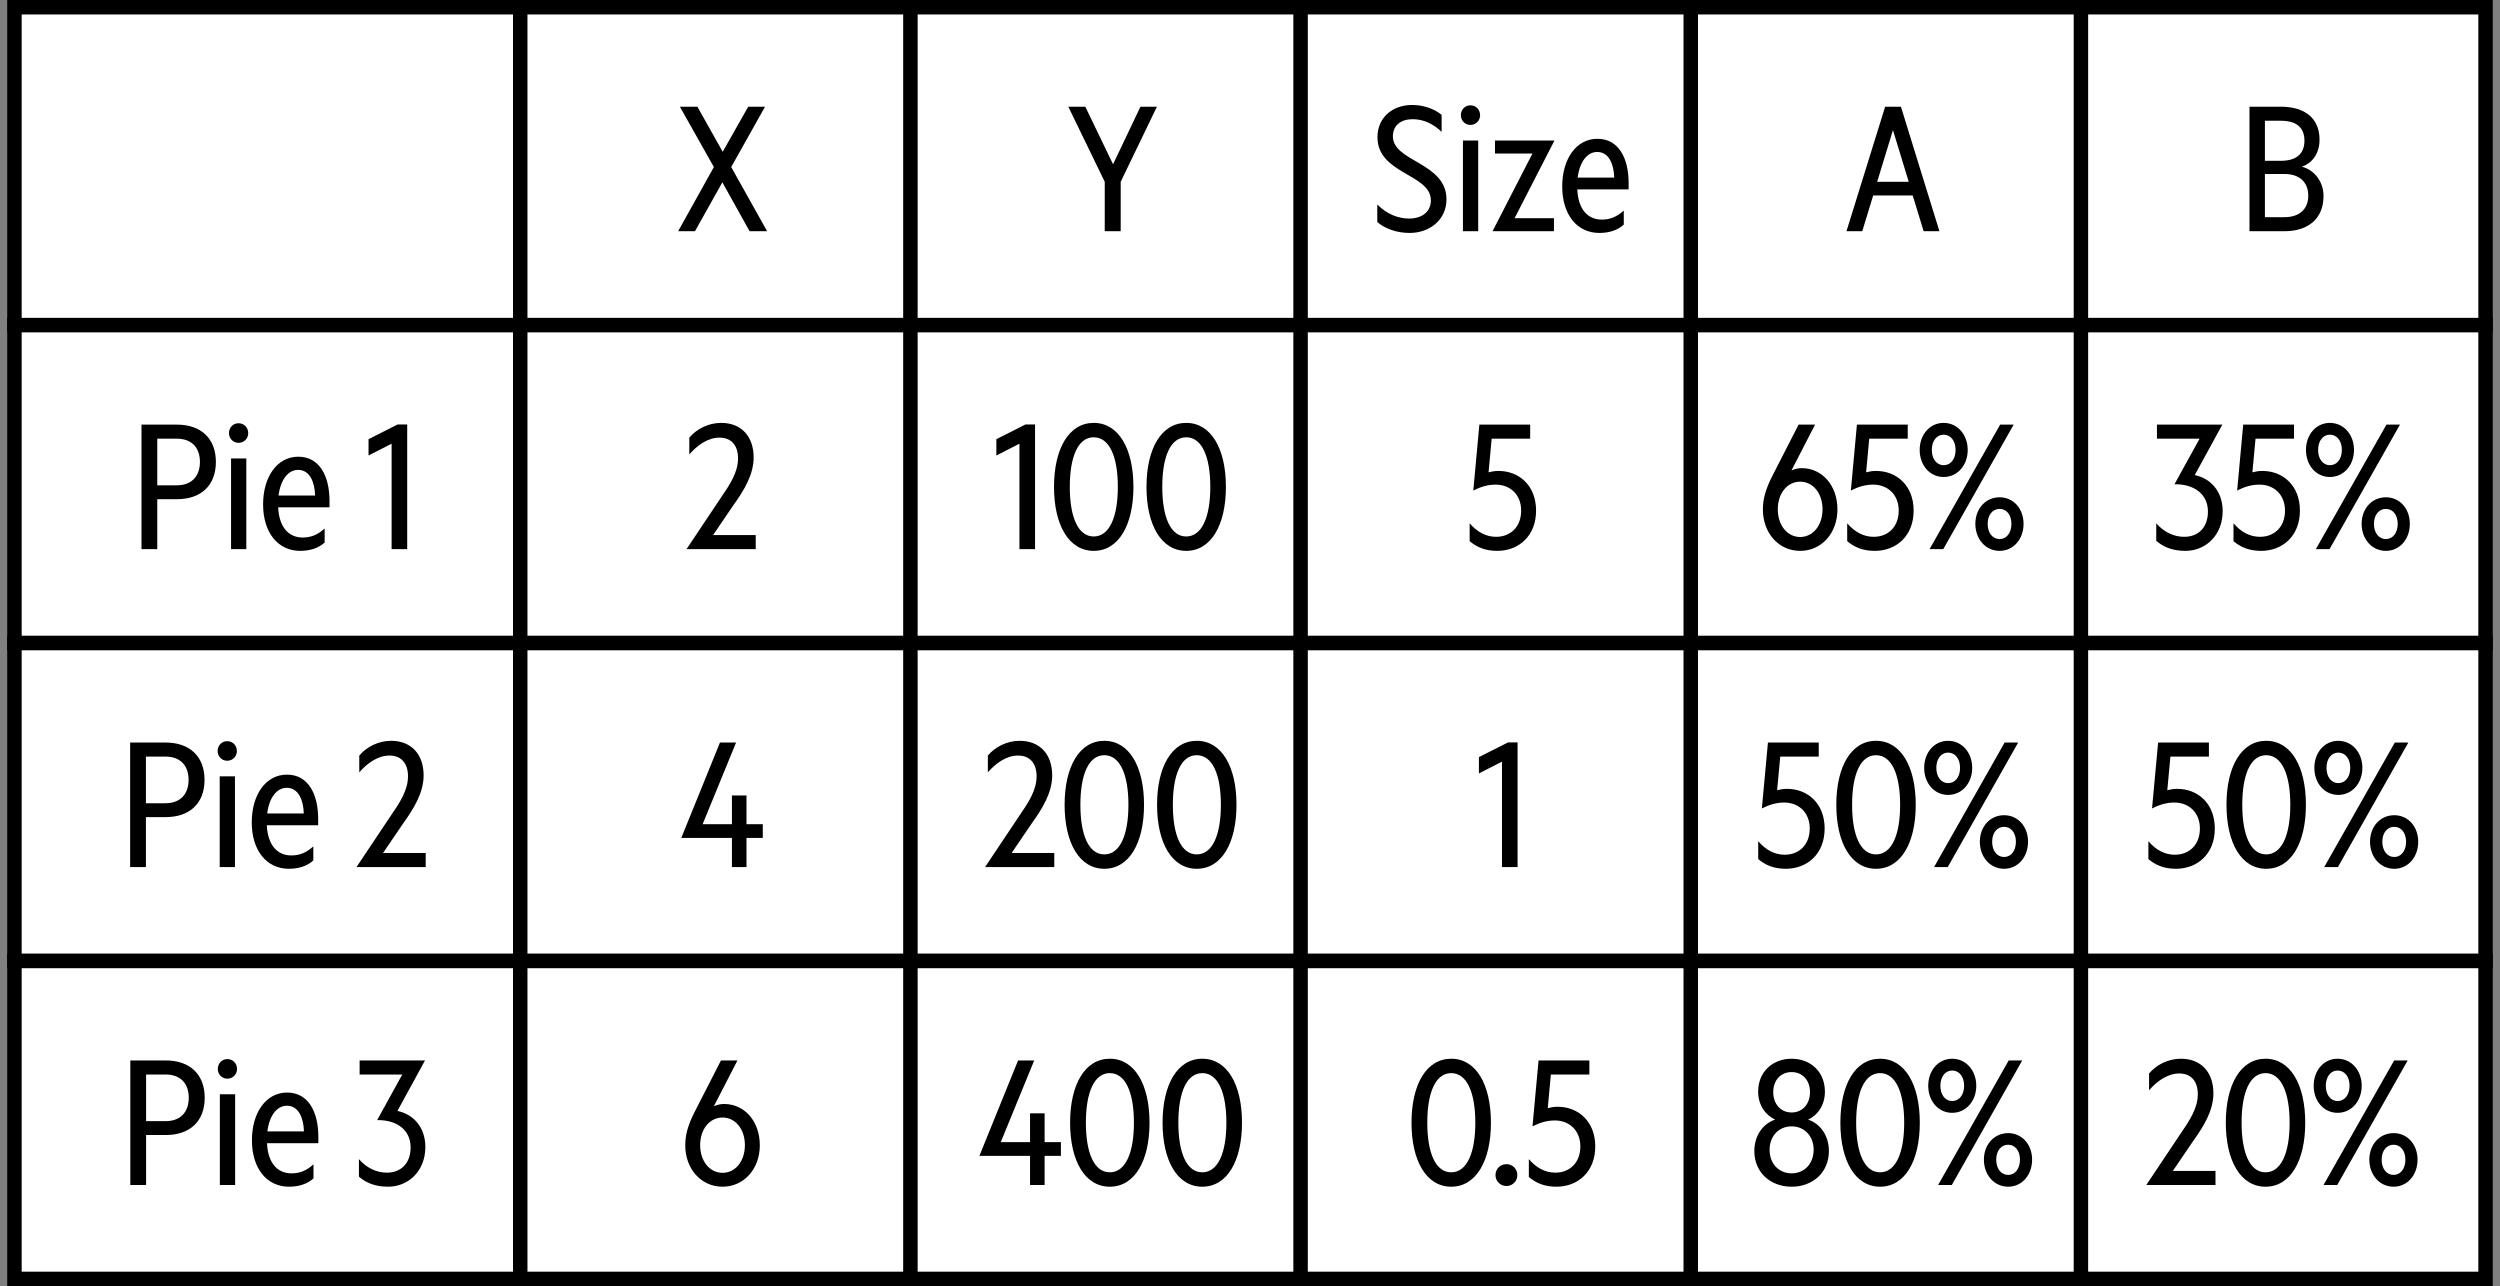 <svg width="173" height="89" viewBox="0 0 173 89" fill="none" xmlns="http://www.w3.org/2000/svg">
<rect x="0" y="0" width="173" height="89" fill="#808080" stroke="none"/>
<rect x="1" y="0.5" width="36" height="22" fill="white"/>
<rect x="1" y="0.5" width="36" height="22" stroke="black"/>
<rect x="1" y="22.5" width="36" height="22" fill="white"/>
<rect x="1" y="22.5" width="36" height="22" stroke="black"/>
<path d="M10.883 34.544V38H9.791V29.384H12.251C13.895 29.384 14.939 30.332 14.939 31.964C14.939 33.608 13.895 34.544 12.251 34.544H10.883ZM13.835 31.964C13.835 31.004 13.295 30.356 12.227 30.356H10.883V33.584H12.227C13.295 33.584 13.835 32.924 13.835 31.964ZM15.845 29.972C15.845 29.588 16.133 29.288 16.505 29.288C16.889 29.288 17.177 29.588 17.177 29.972C17.177 30.344 16.889 30.644 16.505 30.644C16.133 30.644 15.845 30.344 15.845 29.972ZM17.045 31.724V38H15.989V31.724H17.045ZM22.466 37.544C22.047 37.928 21.459 38.12 20.774 38.12C19.227 38.12 18.206 36.848 18.206 34.904C18.206 32.996 19.178 31.604 20.642 31.604C22.107 31.604 22.802 32.936 22.802 34.664V35.108H19.25C19.311 36.476 19.971 37.196 20.942 37.196C21.53 37.196 21.986 37.004 22.466 36.572V37.544ZM20.631 32.516C19.947 32.516 19.419 33.176 19.274 34.292H21.806C21.782 33.404 21.459 32.516 20.631 32.516ZM28.179 29.372V38H27.099V30.704L25.503 31.52V30.392L27.519 29.372H28.179Z" fill="black"/>
<rect x="1" y="44.5" width="36" height="22" fill="white"/>
<rect x="1" y="44.5" width="36" height="22" stroke="black"/>
<path d="M10.098 56.544V60H9.006V51.384H11.466C13.11 51.384 14.154 52.332 14.154 53.964C14.154 55.608 13.11 56.544 11.466 56.544H10.098ZM13.05 53.964C13.05 53.004 12.51 52.356 11.442 52.356H10.098V55.584H11.442C12.51 55.584 13.05 54.924 13.05 53.964ZM15.059 51.972C15.059 51.588 15.348 51.288 15.72 51.288C16.104 51.288 16.392 51.588 16.392 51.972C16.392 52.344 16.104 52.644 15.72 52.644C15.348 52.644 15.059 52.344 15.059 51.972ZM16.259 53.724V60H15.204V53.724H16.259ZM21.681 59.544C21.261 59.928 20.673 60.12 19.989 60.12C18.441 60.12 17.421 58.848 17.421 56.904C17.421 54.996 18.393 53.604 19.857 53.604C21.321 53.604 22.017 54.936 22.017 56.664V57.108H18.465C18.525 58.476 19.185 59.196 20.157 59.196C20.745 59.196 21.201 59.004 21.681 58.572V59.544ZM19.845 54.516C19.161 54.516 18.633 55.176 18.489 56.292H21.021C20.997 55.404 20.673 54.516 19.845 54.516ZM26.506 59.028H29.458V60H24.67L26.986 56.532C27.682 55.524 28.234 54.684 28.234 53.712C28.234 52.848 27.79 52.284 26.95 52.284C26.122 52.284 25.378 52.848 24.862 53.448V52.284C25.354 51.696 26.17 51.264 27.07 51.264C28.438 51.264 29.314 52.176 29.314 53.652C29.314 54.852 28.642 55.944 27.91 56.964L26.506 59.028Z" fill="black"/>
<rect x="1" y="66.5" width="36" height="22" fill="white"/>
<rect x="1" y="66.5" width="36" height="22" stroke="black"/>
<path d="M10.11 78.544V82H9.018V73.384H11.478C13.122 73.384 14.166 74.332 14.166 75.964C14.166 77.608 13.122 78.544 11.478 78.544H10.11ZM13.062 75.964C13.062 75.004 12.522 74.356 11.454 74.356H10.11V77.584H11.454C12.522 77.584 13.062 76.924 13.062 75.964ZM15.071 73.972C15.071 73.588 15.359 73.288 15.731 73.288C16.115 73.288 16.403 73.588 16.403 73.972C16.403 74.344 16.115 74.644 15.731 74.644C15.359 74.644 15.071 74.344 15.071 73.972ZM16.271 75.724V82H15.215V75.724H16.271ZM21.693 81.544C21.273 81.928 20.685 82.12 20.001 82.12C18.453 82.12 17.433 80.848 17.433 78.904C17.433 76.996 18.405 75.604 19.869 75.604C21.333 75.604 22.029 76.936 22.029 78.664V79.108H18.477C18.537 80.476 19.197 81.196 20.169 81.196C20.757 81.196 21.213 81.004 21.693 80.572V81.544ZM19.857 76.516C19.173 76.516 18.645 77.176 18.501 78.292H21.033C21.009 77.404 20.685 76.516 19.857 76.516ZM24.886 74.356V73.384H29.41L27.502 76.876C28.606 77.104 29.434 78.004 29.434 79.372C29.434 81.052 28.246 82.12 26.854 82.12C25.954 82.12 25.318 81.844 24.838 81.424V80.212C25.366 80.824 26.062 81.148 26.77 81.148C27.742 81.148 28.414 80.512 28.414 79.396C28.414 78.172 27.43 77.488 26.098 77.512L27.838 74.356H24.886Z" fill="black"/>
<rect x="36" y="0.5" width="28" height="22" fill="white"/>
<rect x="36" y="0.5" width="28" height="22" stroke="black"/>
<path d="M52.94 7.384L50.599 11.56L53.084 16H51.871L49.987 12.616L48.092 16H46.928L49.4 11.56L47.047 7.384H48.26L50.011 10.504L51.776 7.384H52.94Z" fill="black"/>
<rect x="36" y="22.5" width="28" height="22" fill="white"/>
<rect x="36" y="22.5" width="28" height="22" stroke="black"/>
<path d="M49.344 37.028H52.296V38H47.508L49.824 34.532C50.52 33.524 51.072 32.684 51.072 31.712C51.072 30.848 50.628 30.284 49.788 30.284C48.96 30.284 48.216 30.848 47.7 31.448V30.284C48.192 29.696 49.008 29.264 49.908 29.264C51.276 29.264 52.152 30.176 52.152 31.652C52.152 32.852 51.48 33.944 50.748 34.964L49.344 37.028Z" fill="black"/>
<rect x="36" y="44.5" width="28" height="22" fill="white"/>
<rect x="36" y="44.5" width="28" height="22" stroke="black"/>
<path d="M50.937 51.384L48.621 57.036H50.649V55.044H51.657V57.036H52.785V57.984H51.657V60H50.649V57.984H47.145L49.821 51.384H50.937Z" fill="black"/>
<rect x="36" y="66.5" width="28" height="22" fill="white"/>
<rect x="36" y="66.5" width="28" height="22" stroke="black"/>
<path d="M49.999 82.12C48.511 82.12 47.419 80.884 47.419 79.252C47.419 78.544 47.599 77.86 48.091 76.9L49.891 73.384H51.031L49.399 76.552C49.639 76.444 49.879 76.396 50.107 76.396C51.535 76.396 52.579 77.608 52.579 79.252C52.579 80.884 51.487 82.12 49.999 82.12ZM51.547 79.24C51.547 78.136 50.887 77.332 49.999 77.332C49.111 77.332 48.451 78.136 48.451 79.24C48.451 80.356 49.111 81.16 49.999 81.16C50.887 81.16 51.547 80.356 51.547 79.24Z" fill="black"/>
<rect x="63" y="0.5" width="28" height="22" fill="white"/>
<rect x="63" y="0.5" width="28" height="22" stroke="black"/>
<path d="M77.023 11.368L78.919 7.384H80.059L77.552 12.58V16H76.448V12.58L73.927 7.384H75.103L77.023 11.368Z" fill="black"/>
<rect x="63" y="22.5" width="28" height="22" fill="white"/>
<rect x="63" y="22.5" width="28" height="22" stroke="black"/>
<path d="M71.625 29.372V38H70.545V30.704L68.949 31.52V30.392L70.965 29.372H71.625ZM75.686 38.12C73.97 38.12 72.938 36.344 72.938 33.692C72.938 31.04 73.97 29.264 75.686 29.264C77.402 29.264 78.434 31.04 78.434 33.692C78.434 36.344 77.402 38.12 75.686 38.12ZM75.686 30.26C74.606 30.26 74.03 31.592 74.03 33.692C74.03 35.792 74.606 37.124 75.686 37.124C76.766 37.124 77.354 35.792 77.354 33.692C77.354 31.592 76.766 30.26 75.686 30.26ZM82.085 38.12C80.369 38.12 79.337 36.344 79.337 33.692C79.337 31.04 80.369 29.264 82.085 29.264C83.801 29.264 84.833 31.04 84.833 33.692C84.833 36.344 83.801 38.12 82.085 38.12ZM82.085 30.26C81.005 30.26 80.429 31.592 80.429 33.692C80.429 35.792 81.005 37.124 82.085 37.124C83.165 37.124 83.753 35.792 83.753 33.692C83.753 31.592 83.165 30.26 82.085 30.26Z" fill="black"/>
<rect x="63" y="44.5" width="28" height="22" fill="white"/>
<rect x="63" y="44.5" width="28" height="22" stroke="black"/>
<path d="M70.004 59.028H72.956V60H68.168L70.484 56.532C71.18 55.524 71.732 54.684 71.732 53.712C71.732 52.848 71.288 52.284 70.448 52.284C69.62 52.284 68.876 52.848 68.36 53.448V52.284C68.852 51.696 69.668 51.264 70.568 51.264C71.936 51.264 72.812 52.176 72.812 53.652C72.812 54.852 72.14 55.944 71.408 56.964L70.004 59.028ZM76.419 60.12C74.703 60.12 73.671 58.344 73.671 55.692C73.671 53.04 74.703 51.264 76.419 51.264C78.135 51.264 79.167 53.04 79.167 55.692C79.167 58.344 78.135 60.12 76.419 60.12ZM76.419 52.26C75.339 52.26 74.763 53.592 74.763 55.692C74.763 57.792 75.339 59.124 76.419 59.124C77.499 59.124 78.087 57.792 78.087 55.692C78.087 53.592 77.499 52.26 76.419 52.26ZM82.817 60.12C81.101 60.12 80.069 58.344 80.069 55.692C80.069 53.04 81.101 51.264 82.817 51.264C84.533 51.264 85.565 53.04 85.565 55.692C85.565 58.344 84.533 60.12 82.817 60.12ZM82.817 52.26C81.737 52.26 81.161 53.592 81.161 55.692C81.161 57.792 81.737 59.124 82.817 59.124C83.897 59.124 84.485 57.792 84.485 55.692C84.485 53.592 83.897 52.26 82.817 52.26Z" fill="black"/>
<rect x="63" y="66.5" width="28" height="22" fill="white"/>
<rect x="63" y="66.5" width="28" height="22" stroke="black"/>
<path d="M71.567 73.384L69.251 79.036H71.279V77.044H72.287V79.036H73.415V79.984H72.287V82H71.279V79.984H67.775L70.451 73.384H71.567ZM76.799 82.12C75.083 82.12 74.051 80.344 74.051 77.692C74.051 75.04 75.083 73.264 76.799 73.264C78.515 73.264 79.547 75.04 79.547 77.692C79.547 80.344 78.515 82.12 76.799 82.12ZM76.799 74.26C75.719 74.26 75.143 75.592 75.143 77.692C75.143 79.792 75.719 81.124 76.799 81.124C77.879 81.124 78.467 79.792 78.467 77.692C78.467 75.592 77.879 74.26 76.799 74.26ZM83.198 82.12C81.482 82.12 80.45 80.344 80.45 77.692C80.45 75.04 81.482 73.264 83.198 73.264C84.914 73.264 85.946 75.04 85.946 77.692C85.946 80.344 84.914 82.12 83.198 82.12ZM83.198 74.26C82.118 74.26 81.542 75.592 81.542 77.692C81.542 79.792 82.118 81.124 83.198 81.124C84.278 81.124 84.866 79.792 84.866 77.692C84.866 75.592 84.278 74.26 83.198 74.26Z" fill="black"/>
<rect x="90" y="0.5" width="28" height="22" fill="white"/>
<rect x="90" y="0.5" width="28" height="22" stroke="black"/>
<path d="M95.308 15.364V14.152C95.992 14.836 96.772 15.124 97.516 15.124C98.368 15.124 99.016 14.68 99.016 13.864C99.016 12.028 95.32 12.052 95.32 9.496C95.32 8.092 96.412 7.264 97.708 7.264C98.476 7.264 99.22 7.504 99.76 7.948V9.124C99.184 8.572 98.512 8.248 97.756 8.248C96.952 8.248 96.388 8.668 96.388 9.436C96.388 11.2 100.096 11.236 100.096 13.792C100.096 15.22 98.92 16.12 97.552 16.12C96.628 16.12 95.812 15.808 95.308 15.364ZM101.091 7.972C101.091 7.588 101.379 7.288 101.751 7.288C102.135 7.288 102.423 7.588 102.423 7.972C102.423 8.344 102.135 8.644 101.751 8.644C101.379 8.644 101.091 8.344 101.091 7.972ZM102.291 9.724V16H101.235V9.724H102.291ZM107.533 15.1V16H103.285L106.045 10.624H103.453V9.724H107.569L104.809 15.1H107.533ZM112.365 15.544C111.945 15.928 111.357 16.12 110.673 16.12C109.125 16.12 108.105 14.848 108.105 12.904C108.105 10.996 109.077 9.604 110.541 9.604C112.005 9.604 112.701 10.936 112.701 12.664V13.108H109.149C109.209 14.476 109.869 15.196 110.841 15.196C111.429 15.196 111.885 15.004 112.365 14.572V15.544ZM110.529 10.516C109.845 10.516 109.317 11.176 109.173 12.292H111.705C111.681 11.404 111.357 10.516 110.529 10.516Z" fill="black"/>
<rect x="90" y="22.5" width="28" height="22" fill="white"/>
<rect x="90" y="22.5" width="28" height="22" stroke="black"/>
<path d="M103.692 32.588C105.108 32.588 106.296 33.584 106.296 35.336C106.296 37.088 105.096 38.12 103.608 38.12C102.768 38.12 102.18 37.856 101.7 37.448V36.212C102.216 36.812 102.828 37.148 103.536 37.148C104.496 37.148 105.264 36.488 105.264 35.336C105.264 34.22 104.496 33.536 103.5 33.536C102.936 33.536 102.456 33.692 101.952 33.944L102.372 29.384H105.888V30.356H103.224L103.008 32.684C103.236 32.624 103.452 32.588 103.692 32.588Z" fill="black"/>
<rect x="90" y="44.5" width="28" height="22" fill="white"/>
<rect x="90" y="44.5" width="28" height="22" stroke="black"/>
<path d="M105.017 51.372V60H103.937V52.704L102.341 53.52V52.392L104.357 51.372H105.017Z" fill="black"/>
<rect x="90" y="66.5" width="28" height="22" fill="white"/>
<rect x="90" y="66.5" width="28" height="22" stroke="black"/>
<path d="M100.424 82.12C98.708 82.12 97.676 80.344 97.676 77.692C97.676 75.04 98.708 73.264 100.424 73.264C102.14 73.264 103.172 75.04 103.172 77.692C103.172 80.344 102.14 82.12 100.424 82.12ZM100.424 74.26C99.344 74.26 98.768 75.592 98.768 77.692C98.768 79.792 99.344 81.124 100.424 81.124C101.504 81.124 102.092 79.792 102.092 77.692C102.092 75.592 101.504 74.26 100.424 74.26ZM105 81.316C105 81.736 104.664 82.072 104.244 82.072C103.824 82.072 103.488 81.736 103.488 81.316C103.488 80.884 103.824 80.56 104.244 80.56C104.664 80.56 105 80.884 105 81.316ZM107.788 76.588C109.204 76.588 110.392 77.584 110.392 79.336C110.392 81.088 109.192 82.12 107.704 82.12C106.864 82.12 106.276 81.856 105.796 81.448V80.212C106.312 80.812 106.924 81.148 107.632 81.148C108.592 81.148 109.36 80.488 109.36 79.336C109.36 78.22 108.592 77.536 107.596 77.536C107.032 77.536 106.552 77.692 106.048 77.944L106.468 73.384H109.984V74.356H107.32L107.104 76.684C107.332 76.624 107.548 76.588 107.788 76.588Z" fill="black"/>
<rect x="117" y="0.5" width="28" height="22" fill="white"/>
<rect x="117" y="0.5" width="28" height="22" stroke="black"/>
<path d="M130.452 7.384H131.544L134.208 16H133.116L132.36 13.528H129.624L128.868 16H127.776L130.452 7.384ZM130.992 9.004L129.9 12.58H132.084L130.992 9.004Z" fill="black"/>
<rect x="117" y="22.5" width="28" height="22" fill="white"/>
<rect x="117" y="22.5" width="28" height="22" stroke="black"/>
<path d="M124.571 38.12C123.083 38.12 121.991 36.884 121.991 35.252C121.991 34.544 122.171 33.86 122.663 32.9L124.463 29.384H125.603L123.971 32.552C124.211 32.444 124.451 32.396 124.679 32.396C126.107 32.396 127.151 33.608 127.151 35.252C127.151 36.884 126.059 38.12 124.571 38.12ZM126.119 35.24C126.119 34.136 125.459 33.332 124.571 33.332C123.683 33.332 123.023 34.136 123.023 35.24C123.023 36.356 123.683 37.16 124.571 37.16C125.459 37.16 126.119 36.356 126.119 35.24ZM129.819 32.588C131.235 32.588 132.423 33.584 132.423 35.336C132.423 37.088 131.223 38.12 129.735 38.12C128.895 38.12 128.307 37.856 127.827 37.448V36.212C128.343 36.812 128.955 37.148 129.663 37.148C130.623 37.148 131.391 36.488 131.391 35.336C131.391 34.22 130.623 33.536 129.627 33.536C129.063 33.536 128.583 33.692 128.079 33.944L128.499 29.384H132.015V30.356H129.351L129.135 32.684C129.363 32.624 129.579 32.588 129.819 32.588ZM132.842 31.136C132.842 30.08 133.538 29.264 134.498 29.264C135.458 29.264 136.166 30.08 136.166 31.136C136.166 32.192 135.458 33.008 134.498 33.008C133.538 33.008 132.842 32.192 132.842 31.136ZM133.526 38L138.41 29.384H139.346L134.474 38H133.526ZM133.682 31.136C133.682 31.76 134.018 32.192 134.498 32.192C134.99 32.192 135.326 31.76 135.326 31.136C135.326 30.512 134.99 30.08 134.498 30.08C134.018 30.08 133.682 30.512 133.682 31.136ZM136.694 36.248C136.694 35.204 137.402 34.412 138.374 34.412C139.334 34.412 140.03 35.204 140.03 36.248C140.03 37.304 139.334 38.12 138.374 38.12C137.402 38.12 136.694 37.304 136.694 36.248ZM137.546 36.248C137.546 36.872 137.882 37.304 138.374 37.304C138.854 37.304 139.19 36.872 139.19 36.248C139.19 35.636 138.854 35.216 138.374 35.216C137.882 35.216 137.546 35.636 137.546 36.248Z" fill="black"/>
<rect x="117" y="44.5" width="28" height="22" fill="white"/>
<rect x="117" y="44.5" width="28" height="22" stroke="black"/>
<path d="M123.661 54.588C125.077 54.588 126.265 55.584 126.265 57.336C126.265 59.088 125.065 60.12 123.577 60.12C122.737 60.12 122.149 59.856 121.669 59.448V58.212C122.185 58.812 122.797 59.148 123.505 59.148C124.465 59.148 125.233 58.488 125.233 57.336C125.233 56.22 124.465 55.536 123.469 55.536C122.905 55.536 122.425 55.692 121.921 55.944L122.341 51.384H125.857V52.356H123.193L122.977 54.684C123.205 54.624 123.421 54.588 123.661 54.588ZM129.821 60.12C128.105 60.12 127.073 58.344 127.073 55.692C127.073 53.04 128.105 51.264 129.821 51.264C131.537 51.264 132.569 53.04 132.569 55.692C132.569 58.344 131.537 60.12 129.821 60.12ZM129.821 52.26C128.741 52.26 128.165 53.592 128.165 55.692C128.165 57.792 128.741 59.124 129.821 59.124C130.901 59.124 131.489 57.792 131.489 55.692C131.489 53.592 130.901 52.26 129.821 52.26ZM133.153 53.136C133.153 52.08 133.849 51.264 134.809 51.264C135.769 51.264 136.477 52.08 136.477 53.136C136.477 54.192 135.769 55.008 134.809 55.008C133.849 55.008 133.153 54.192 133.153 53.136ZM133.837 60L138.721 51.384H139.657L134.785 60H133.837ZM133.993 53.136C133.993 53.76 134.329 54.192 134.809 54.192C135.301 54.192 135.637 53.76 135.637 53.136C135.637 52.512 135.301 52.08 134.809 52.08C134.329 52.08 133.993 52.512 133.993 53.136ZM137.005 58.248C137.005 57.204 137.713 56.412 138.685 56.412C139.645 56.412 140.341 57.204 140.341 58.248C140.341 59.304 139.645 60.12 138.685 60.12C137.713 60.12 137.005 59.304 137.005 58.248ZM137.857 58.248C137.857 58.872 138.193 59.304 138.685 59.304C139.165 59.304 139.501 58.872 139.501 58.248C139.501 57.636 139.165 57.216 138.685 57.216C138.193 57.216 137.857 57.636 137.857 58.248Z" fill="black"/>
<rect x="117" y="66.5" width="28" height="22" fill="white"/>
<rect x="117" y="66.5" width="28" height="22" stroke="black"/>
<path d="M123.98 82.12C122.516 82.12 121.4 81.136 121.4 79.648C121.4 78.568 122.012 77.752 122.84 77.476C122.156 77.164 121.664 76.456 121.664 75.544C121.664 74.152 122.684 73.264 123.98 73.264C125.276 73.264 126.284 74.152 126.284 75.544C126.284 76.456 125.804 77.164 125.12 77.476C125.948 77.752 126.56 78.568 126.56 79.648C126.56 81.136 125.444 82.12 123.98 82.12ZM123.98 74.188C123.236 74.188 122.708 74.74 122.708 75.58C122.708 76.408 123.236 76.984 123.98 76.984C124.724 76.984 125.252 76.408 125.252 75.58C125.252 74.74 124.724 74.188 123.98 74.188ZM123.98 77.944C123.104 77.944 122.456 78.604 122.456 79.564C122.456 80.536 123.104 81.196 123.98 81.196C124.856 81.196 125.504 80.536 125.504 79.564C125.504 78.604 124.856 77.944 123.98 77.944ZM130.102 82.12C128.386 82.12 127.354 80.344 127.354 77.692C127.354 75.04 128.386 73.264 130.102 73.264C131.818 73.264 132.85 75.04 132.85 77.692C132.85 80.344 131.818 82.12 130.102 82.12ZM130.102 74.26C129.022 74.26 128.446 75.592 128.446 77.692C128.446 79.792 129.022 81.124 130.102 81.124C131.182 81.124 131.77 79.792 131.77 77.692C131.77 75.592 131.182 74.26 130.102 74.26ZM133.434 75.136C133.434 74.08 134.13 73.264 135.09 73.264C136.05 73.264 136.758 74.08 136.758 75.136C136.758 76.192 136.05 77.008 135.09 77.008C134.13 77.008 133.434 76.192 133.434 75.136ZM134.118 82L139.002 73.384H139.938L135.066 82H134.118ZM134.274 75.136C134.274 75.76 134.61 76.192 135.09 76.192C135.582 76.192 135.918 75.76 135.918 75.136C135.918 74.512 135.582 74.08 135.09 74.08C134.61 74.08 134.274 74.512 134.274 75.136ZM137.286 80.248C137.286 79.204 137.994 78.412 138.966 78.412C139.926 78.412 140.622 79.204 140.622 80.248C140.622 81.304 139.926 82.12 138.966 82.12C137.994 82.12 137.286 81.304 137.286 80.248ZM138.138 80.248C138.138 80.872 138.474 81.304 138.966 81.304C139.446 81.304 139.782 80.872 139.782 80.248C139.782 79.636 139.446 79.216 138.966 79.216C138.474 79.216 138.138 79.636 138.138 80.248Z" fill="black"/>
<rect x="144" y="0.5" width="28" height="22" fill="white"/>
<rect x="144" y="0.5" width="28" height="22" stroke="black"/>
<path d="M159.288 11.536C160.176 11.764 160.788 12.592 160.788 13.564C160.788 15.136 159.72 16 158.088 16H155.664V7.384H157.836C159.516 7.384 160.512 8.2 160.512 9.664C160.512 10.696 159.936 11.32 159.288 11.536ZM156.732 11.128H157.836C158.868 11.128 159.468 10.672 159.468 9.736C159.468 8.788 158.868 8.356 157.836 8.356H156.732V11.128ZM156.732 12.04V15.028H158.088C159.144 15.028 159.732 14.452 159.732 13.54C159.732 12.628 159.144 12.04 158.088 12.04H156.732Z" fill="black"/>
<rect x="144" y="22.5" width="28" height="22" fill="white"/>
<rect x="144" y="22.5" width="28" height="22" stroke="black"/>
<path d="M149.261 30.356V29.384H153.785L151.877 32.876C152.981 33.104 153.809 34.004 153.809 35.372C153.809 37.052 152.621 38.12 151.229 38.12C150.329 38.12 149.693 37.844 149.213 37.424V36.212C149.741 36.824 150.437 37.148 151.145 37.148C152.117 37.148 152.789 36.512 152.789 35.396C152.789 34.172 151.805 33.488 150.473 33.512L152.213 30.356H149.261ZM156.55 32.588C157.966 32.588 159.154 33.584 159.154 35.336C159.154 37.088 157.954 38.12 156.466 38.12C155.626 38.12 155.038 37.856 154.558 37.448V36.212C155.074 36.812 155.686 37.148 156.394 37.148C157.354 37.148 158.122 36.488 158.122 35.336C158.122 34.22 157.354 33.536 156.358 33.536C155.794 33.536 155.314 33.692 154.81 33.944L155.23 29.384H158.746V30.356H156.082L155.866 32.684C156.094 32.624 156.31 32.588 156.55 32.588ZM159.573 31.136C159.573 30.08 160.269 29.264 161.229 29.264C162.189 29.264 162.897 30.08 162.897 31.136C162.897 32.192 162.189 33.008 161.229 33.008C160.269 33.008 159.573 32.192 159.573 31.136ZM160.257 38L165.141 29.384H166.077L161.205 38H160.257ZM160.413 31.136C160.413 31.76 160.749 32.192 161.229 32.192C161.721 32.192 162.057 31.76 162.057 31.136C162.057 30.512 161.721 30.08 161.229 30.08C160.749 30.08 160.413 30.512 160.413 31.136ZM163.425 36.248C163.425 35.204 164.133 34.412 165.105 34.412C166.065 34.412 166.761 35.204 166.761 36.248C166.761 37.304 166.065 38.12 165.105 38.12C164.133 38.12 163.425 37.304 163.425 36.248ZM164.277 36.248C164.277 36.872 164.613 37.304 165.105 37.304C165.585 37.304 165.921 36.872 165.921 36.248C165.921 35.636 165.585 35.216 165.105 35.216C164.613 35.216 164.277 35.636 164.277 36.248Z" fill="black"/>
<rect x="144" y="44.5" width="28" height="22" fill="white"/>
<rect x="144" y="44.5" width="28" height="22" stroke="black"/>
<path d="M150.661 54.588C152.077 54.588 153.265 55.584 153.265 57.336C153.265 59.088 152.065 60.12 150.577 60.12C149.737 60.12 149.149 59.856 148.669 59.448V58.212C149.185 58.812 149.797 59.148 150.505 59.148C151.465 59.148 152.233 58.488 152.233 57.336C152.233 56.22 151.465 55.536 150.469 55.536C149.905 55.536 149.425 55.692 148.921 55.944L149.341 51.384H152.857V52.356H150.193L149.977 54.684C150.205 54.624 150.421 54.588 150.661 54.588ZM156.821 60.12C155.105 60.12 154.073 58.344 154.073 55.692C154.073 53.04 155.105 51.264 156.821 51.264C158.537 51.264 159.569 53.04 159.569 55.692C159.569 58.344 158.537 60.12 156.821 60.12ZM156.821 52.26C155.741 52.26 155.165 53.592 155.165 55.692C155.165 57.792 155.741 59.124 156.821 59.124C157.901 59.124 158.489 57.792 158.489 55.692C158.489 53.592 157.901 52.26 156.821 52.26ZM160.153 53.136C160.153 52.08 160.849 51.264 161.809 51.264C162.769 51.264 163.477 52.08 163.477 53.136C163.477 54.192 162.769 55.008 161.809 55.008C160.849 55.008 160.153 54.192 160.153 53.136ZM160.837 60L165.721 51.384H166.657L161.785 60H160.837ZM160.993 53.136C160.993 53.76 161.329 54.192 161.809 54.192C162.301 54.192 162.637 53.76 162.637 53.136C162.637 52.512 162.301 52.08 161.809 52.08C161.329 52.08 160.993 52.512 160.993 53.136ZM164.005 58.248C164.005 57.204 164.713 56.412 165.685 56.412C166.645 56.412 167.341 57.204 167.341 58.248C167.341 59.304 166.645 60.12 165.685 60.12C164.713 60.12 164.005 59.304 164.005 58.248ZM164.857 58.248C164.857 58.872 165.193 59.304 165.685 59.304C166.165 59.304 166.501 58.872 166.501 58.248C166.501 57.636 166.165 57.216 165.685 57.216C165.193 57.216 164.857 57.636 164.857 58.248Z" fill="black"/>
<rect x="144" y="66.5" width="28" height="22" fill="white"/>
<rect x="144" y="66.5" width="28" height="22" stroke="black"/>
<path d="M150.36 81.028H153.312V82H148.524L150.84 78.532C151.536 77.524 152.088 76.684 152.088 75.712C152.088 74.848 151.644 74.284 150.804 74.284C149.976 74.284 149.232 74.848 148.716 75.448V74.284C149.208 73.696 150.024 73.264 150.924 73.264C152.292 73.264 153.168 74.176 153.168 75.652C153.168 76.852 152.496 77.944 151.764 78.964L150.36 81.028ZM156.774 82.12C155.058 82.12 154.026 80.344 154.026 77.692C154.026 75.04 155.058 73.264 156.774 73.264C158.49 73.264 159.522 75.04 159.522 77.692C159.522 80.344 158.49 82.12 156.774 82.12ZM156.774 74.26C155.694 74.26 155.118 75.592 155.118 77.692C155.118 79.792 155.694 81.124 156.774 81.124C157.854 81.124 158.442 79.792 158.442 77.692C158.442 75.592 157.854 74.26 156.774 74.26ZM160.106 75.136C160.106 74.08 160.802 73.264 161.762 73.264C162.722 73.264 163.43 74.08 163.43 75.136C163.43 76.192 162.722 77.008 161.762 77.008C160.802 77.008 160.106 76.192 160.106 75.136ZM160.79 82L165.674 73.384H166.61L161.738 82H160.79ZM160.946 75.136C160.946 75.76 161.282 76.192 161.762 76.192C162.254 76.192 162.59 75.76 162.59 75.136C162.59 74.512 162.254 74.08 161.762 74.08C161.282 74.08 160.946 74.512 160.946 75.136ZM163.958 80.248C163.958 79.204 164.666 78.412 165.638 78.412C166.598 78.412 167.294 79.204 167.294 80.248C167.294 81.304 166.598 82.12 165.638 82.12C164.666 82.12 163.958 81.304 163.958 80.248ZM164.81 80.248C164.81 80.872 165.146 81.304 165.638 81.304C166.118 81.304 166.454 80.872 166.454 80.248C166.454 79.636 166.118 79.216 165.638 79.216C165.146 79.216 164.81 79.636 164.81 80.248Z" fill="black"/>
</svg>
